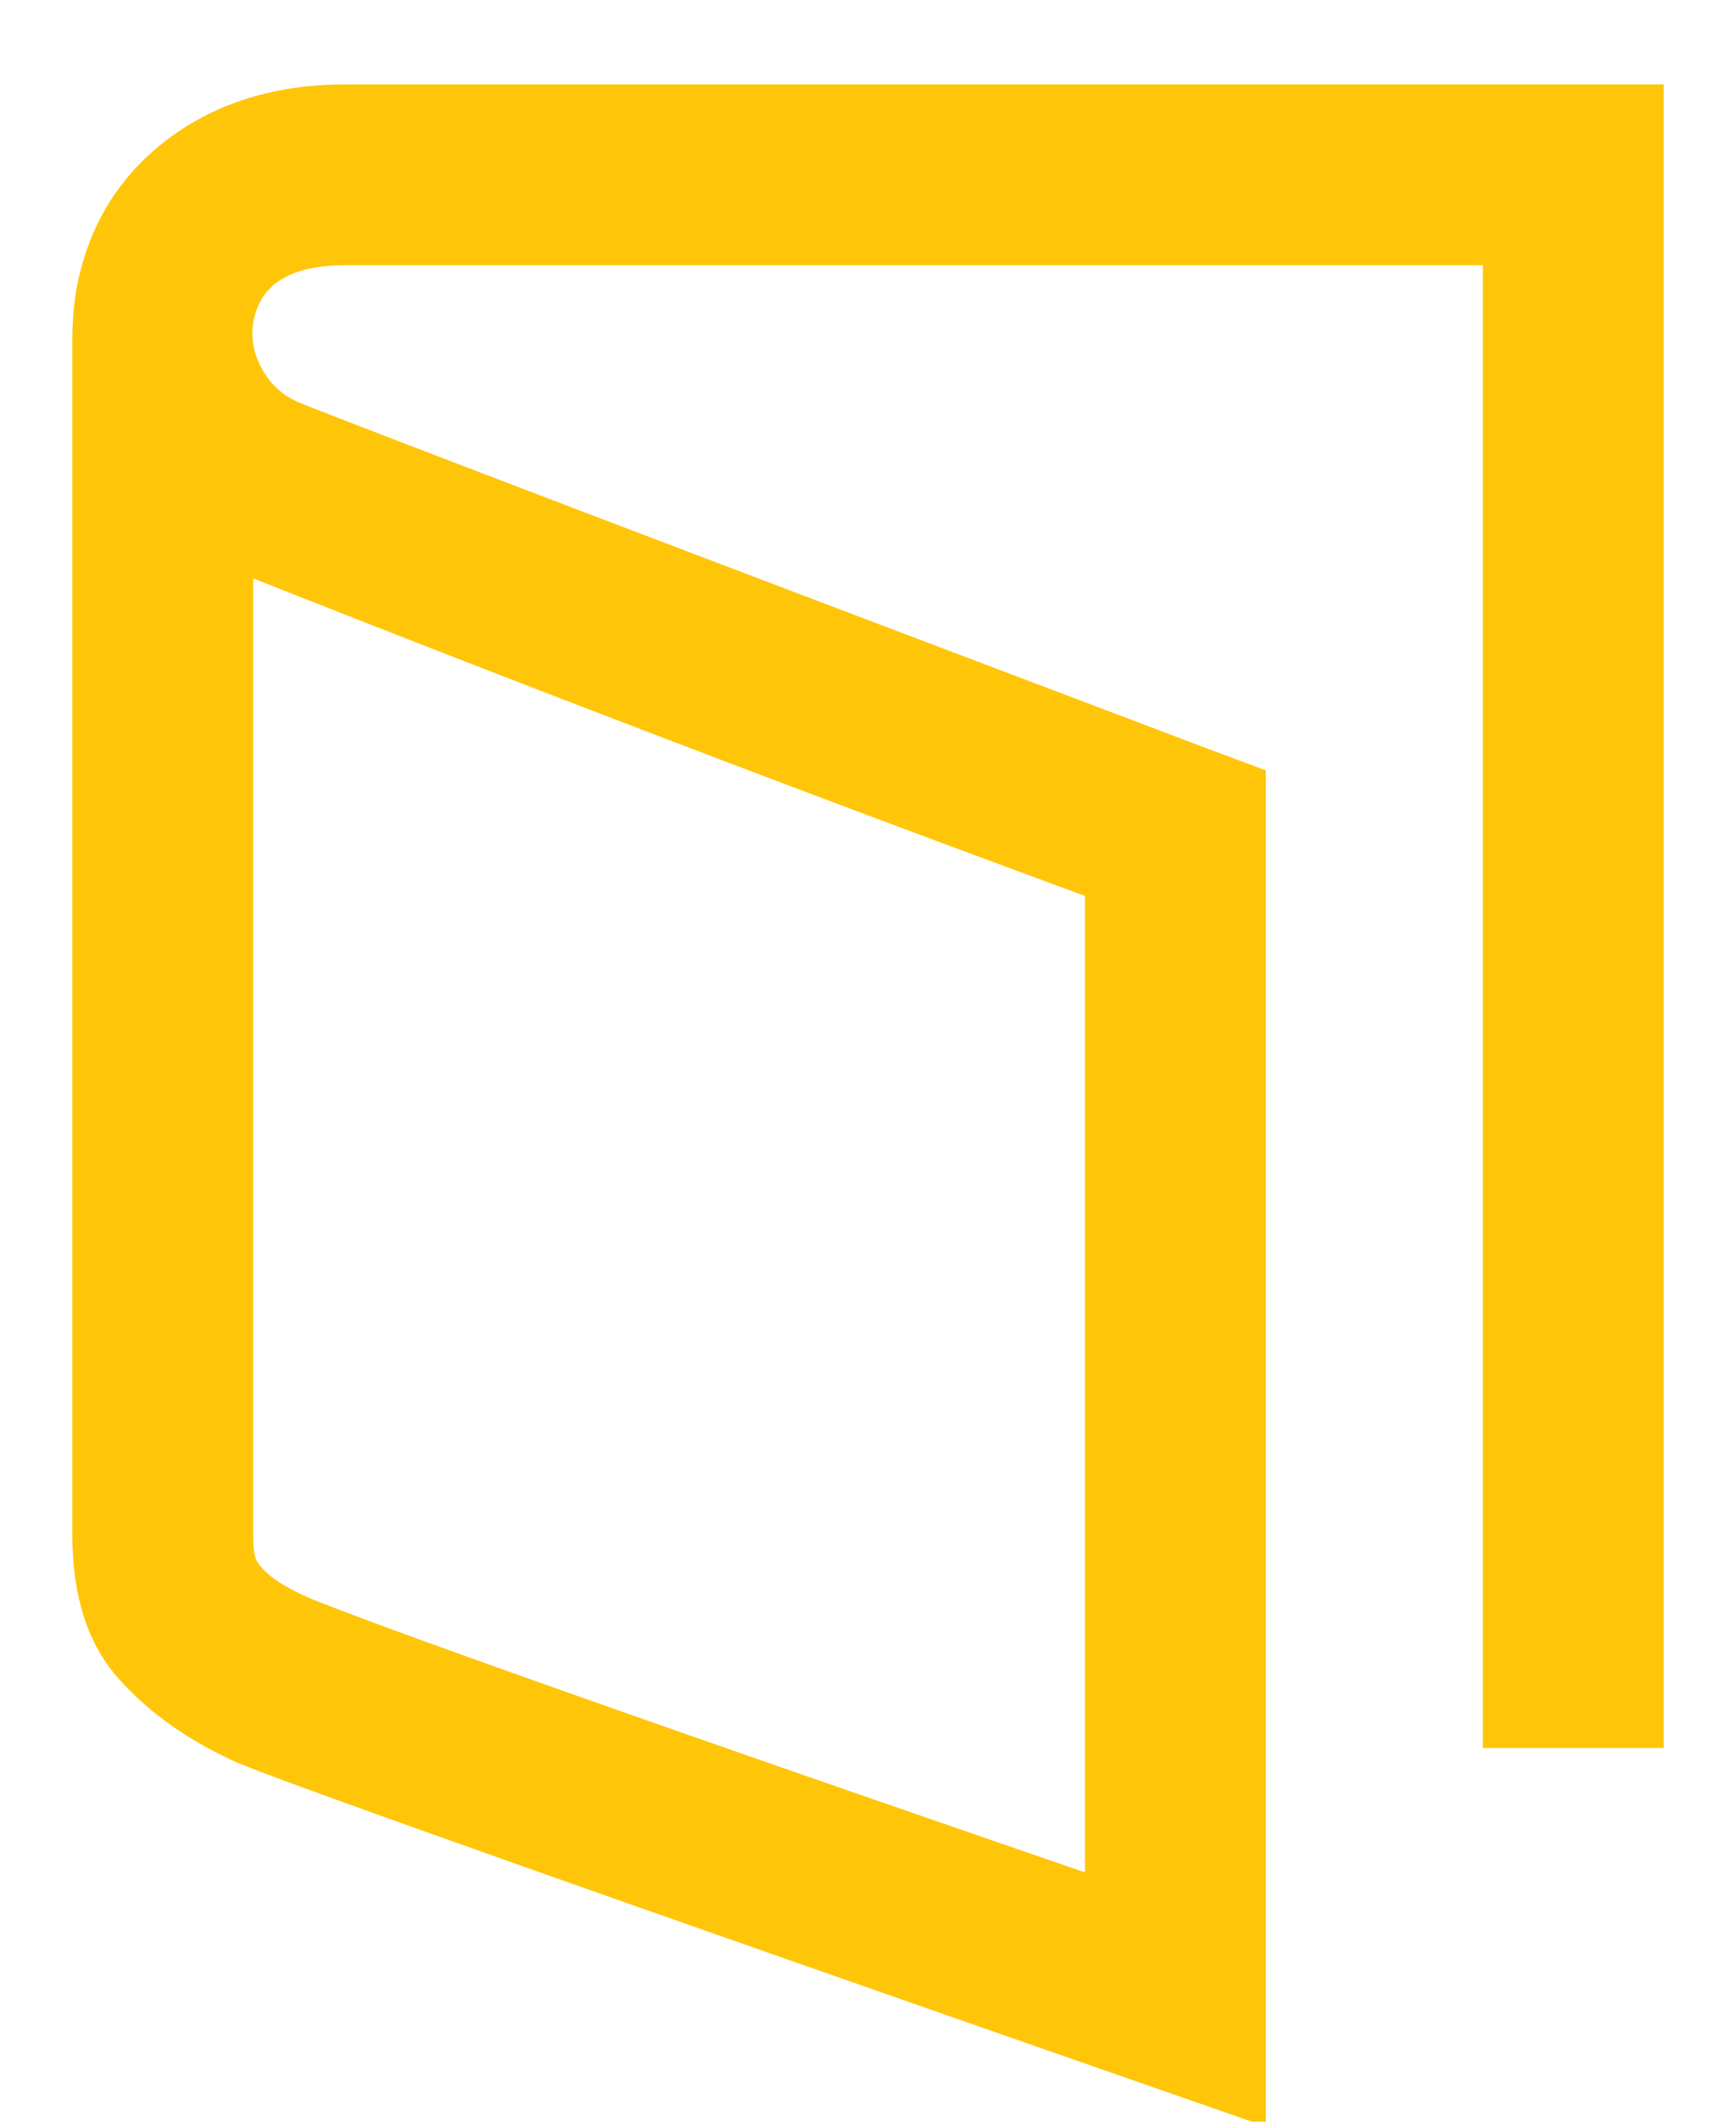 <svg width="18" height="22" viewBox="0 0 18 22" xmlns="http://www.w3.org/2000/svg"><title>book</title><path d="M13.125 22.05c-6.75-2.35-10.312-3.612-10.688-3.784-.5-.227-.906-.518-1.218-.873-.313-.356-.469-.85-.469-1.483V3.547c0-.219.016-.41.047-.574.125-.641.44-1.15.943-1.53.504-.379 1.12-.568 1.846-.568H17.25v17.25h-1.875V2.75H3.585c-.491 0-.796.145-.913.434a.714.714 0 0 0 .017.586c.09.195.233.332.428.41.39.156 1.365.53 2.924 1.125 1.559.593 3.025 1.15 4.4 1.67l2.086.79.598.223v14.063zM2.625 5.997v9.914c0 .11.008.19.023.24.016.051.065.112.147.182.082.07.217.148.404.234.852.344 3.535 1.293 8.051 2.848V9.29a376.277 376.277 0 0 1-8.625-3.293z" fill="#FFC609" fill-rule="evenodd"/></svg>